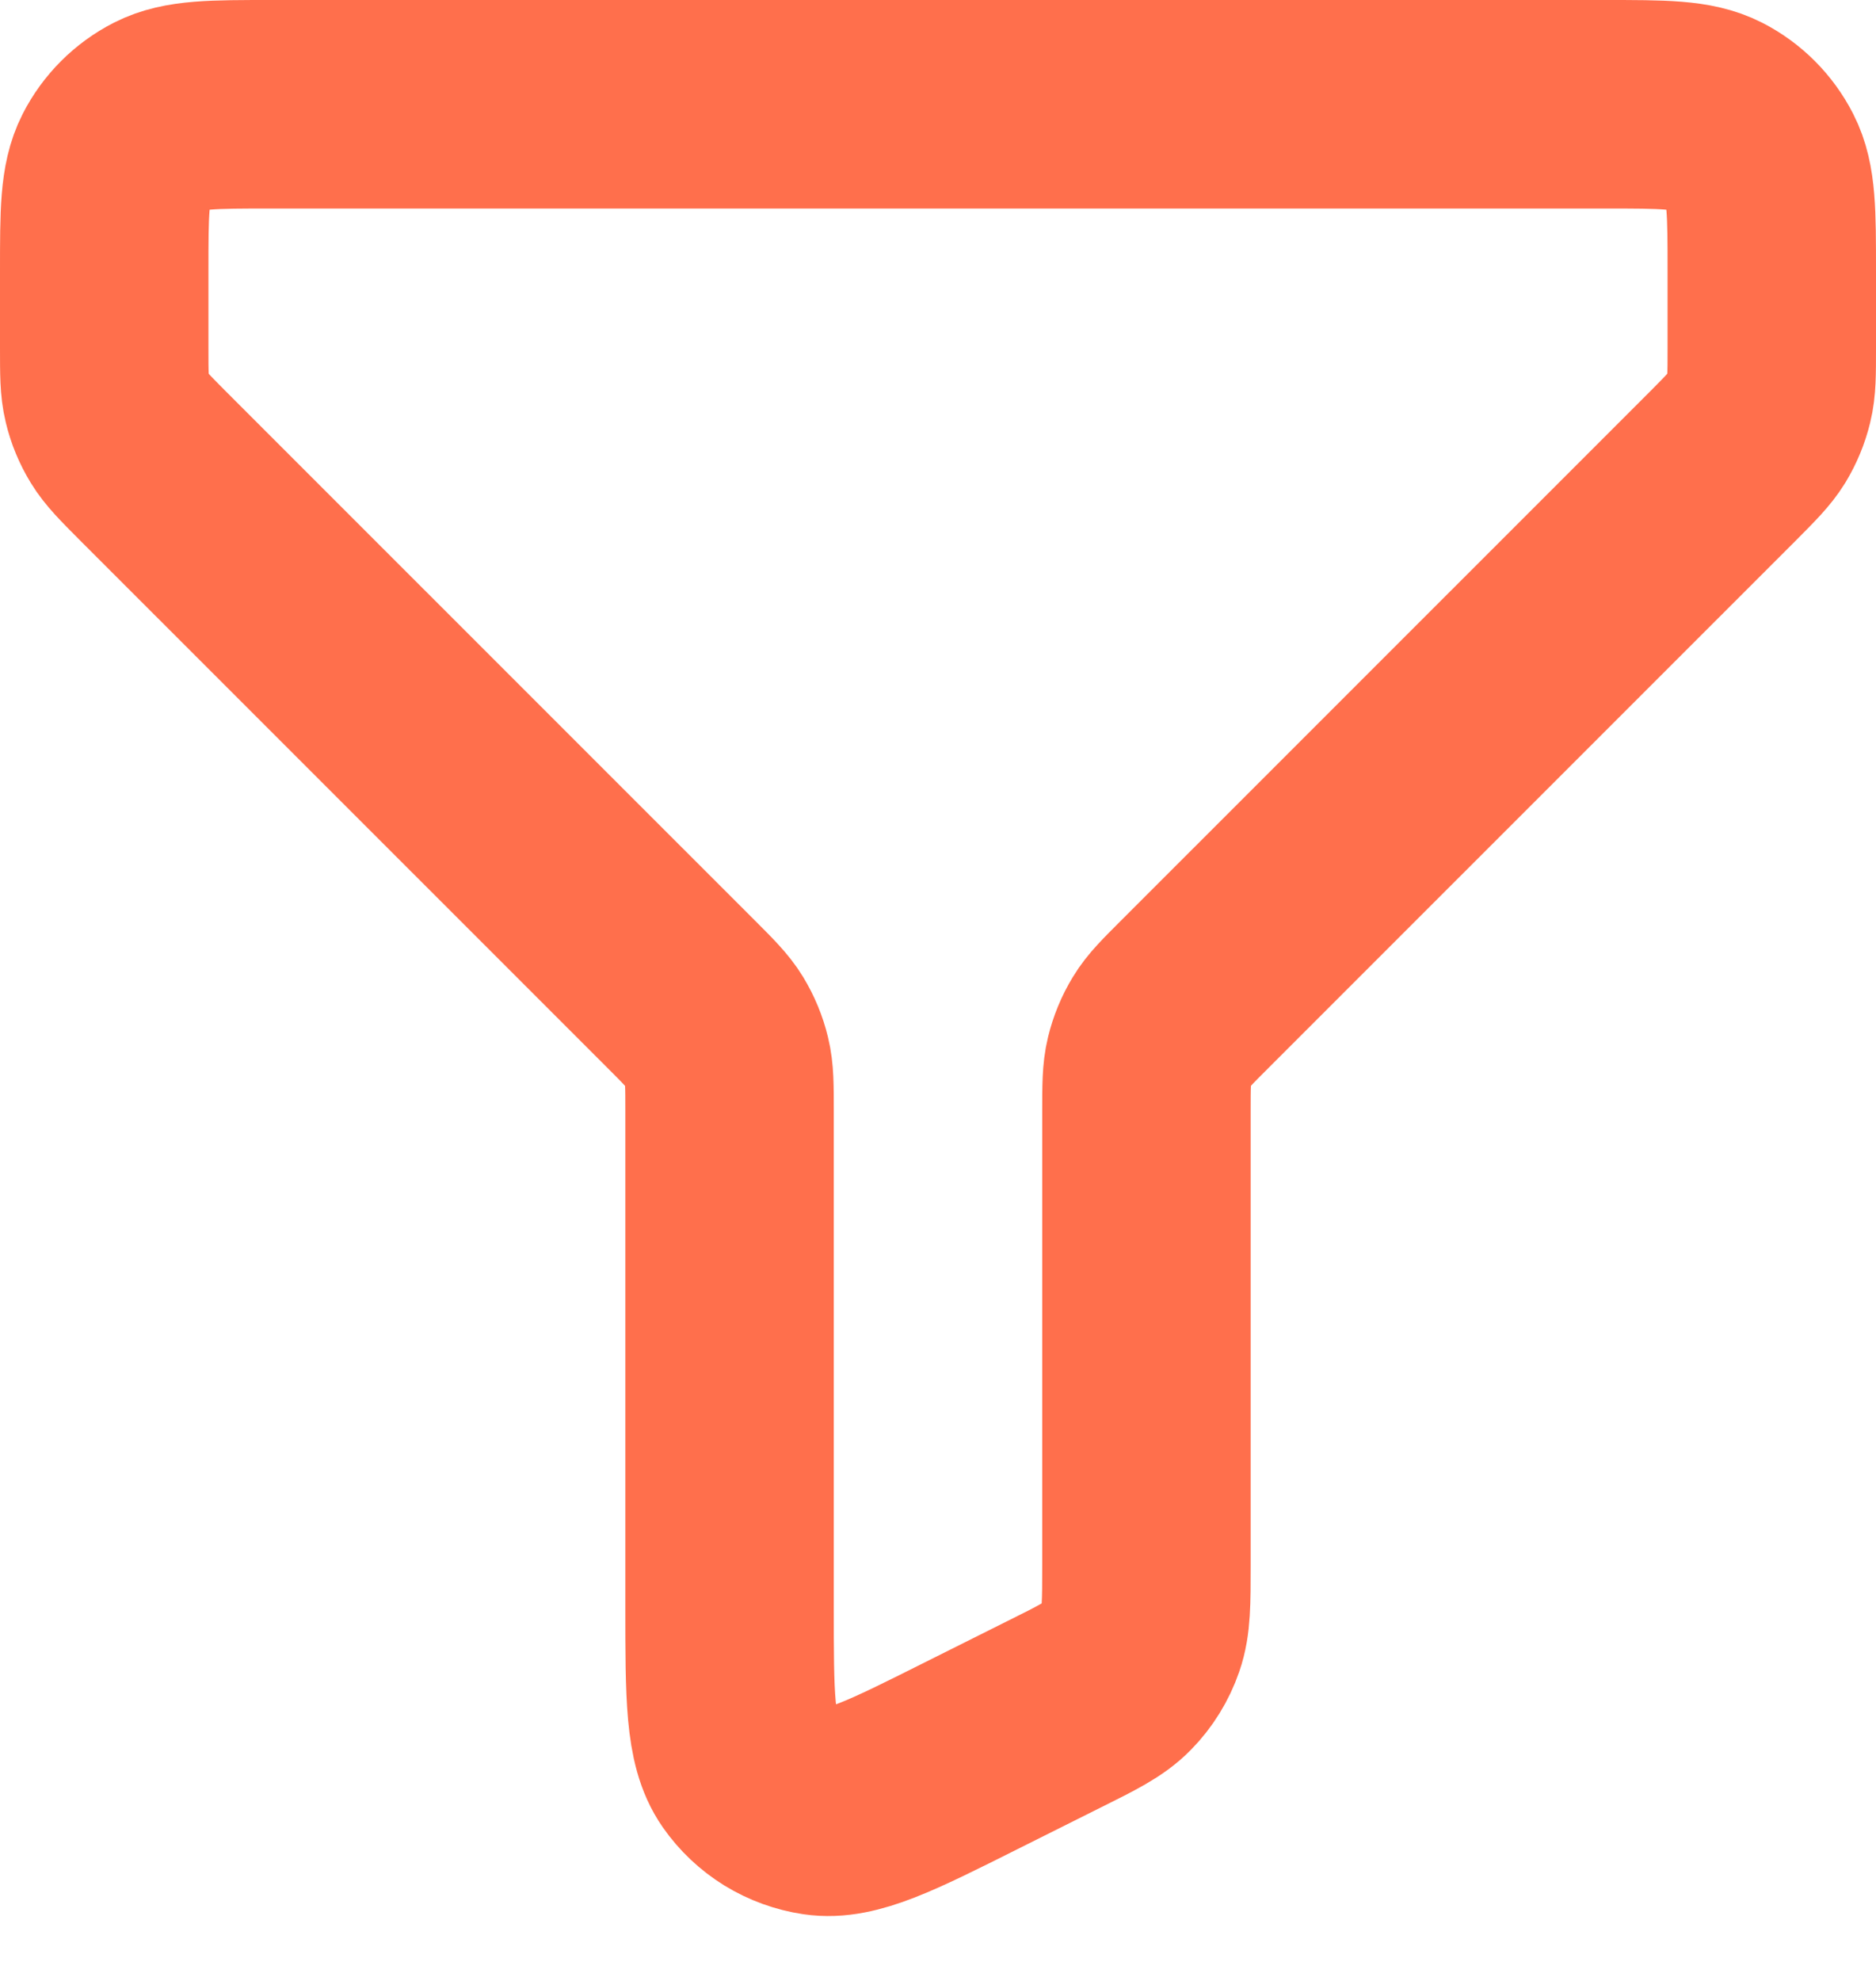 <svg width="18" height="19" viewBox="0 0 18 19" fill="none" xmlns="http://www.w3.org/2000/svg">
<path d="M17 2.6C17 2.04 17 1.76 16.89 1.546C16.794 1.358 16.642 1.205 16.454 1.109C16.24 1 15.96 1 15.4 1H2.6C2.04 1 1.76 1 1.546 1.109C1.358 1.205 1.205 1.358 1.109 1.546C1 1.76 1 2.04 1 2.6V3.337C1 3.582 1 3.704 1.028 3.819C1.052 3.921 1.093 4.019 1.148 4.109C1.209 4.209 1.296 4.296 1.468 4.469L6.531 9.531C6.704 9.704 6.791 9.791 6.852 9.891C6.907 9.982 6.947 10.078 6.972 10.181C7 10.295 7 10.416 7 10.655V15.411C7 16.268 7 16.697 7.18 16.955C7.258 17.067 7.358 17.161 7.474 17.233C7.59 17.304 7.719 17.351 7.854 17.371C8.165 17.417 8.549 17.226 9.315 16.842L10.115 16.442C10.437 16.282 10.597 16.202 10.714 16.082C10.818 15.976 10.897 15.848 10.945 15.708C11 15.55 11 15.37 11 15.011V10.663C11 10.418 11 10.296 11.028 10.181C11.053 10.079 11.093 9.981 11.148 9.891C11.208 9.791 11.295 9.705 11.465 9.535L11.469 9.531L16.532 4.469C16.704 4.296 16.79 4.209 16.852 4.109C16.907 4.018 16.947 3.922 16.972 3.819C17 3.706 17 3.584 17 3.345V2.6Z" stroke="#FF6F4C" stroke-width="2" stroke-linecap="round" stroke-linejoin="round"/>
</svg>
